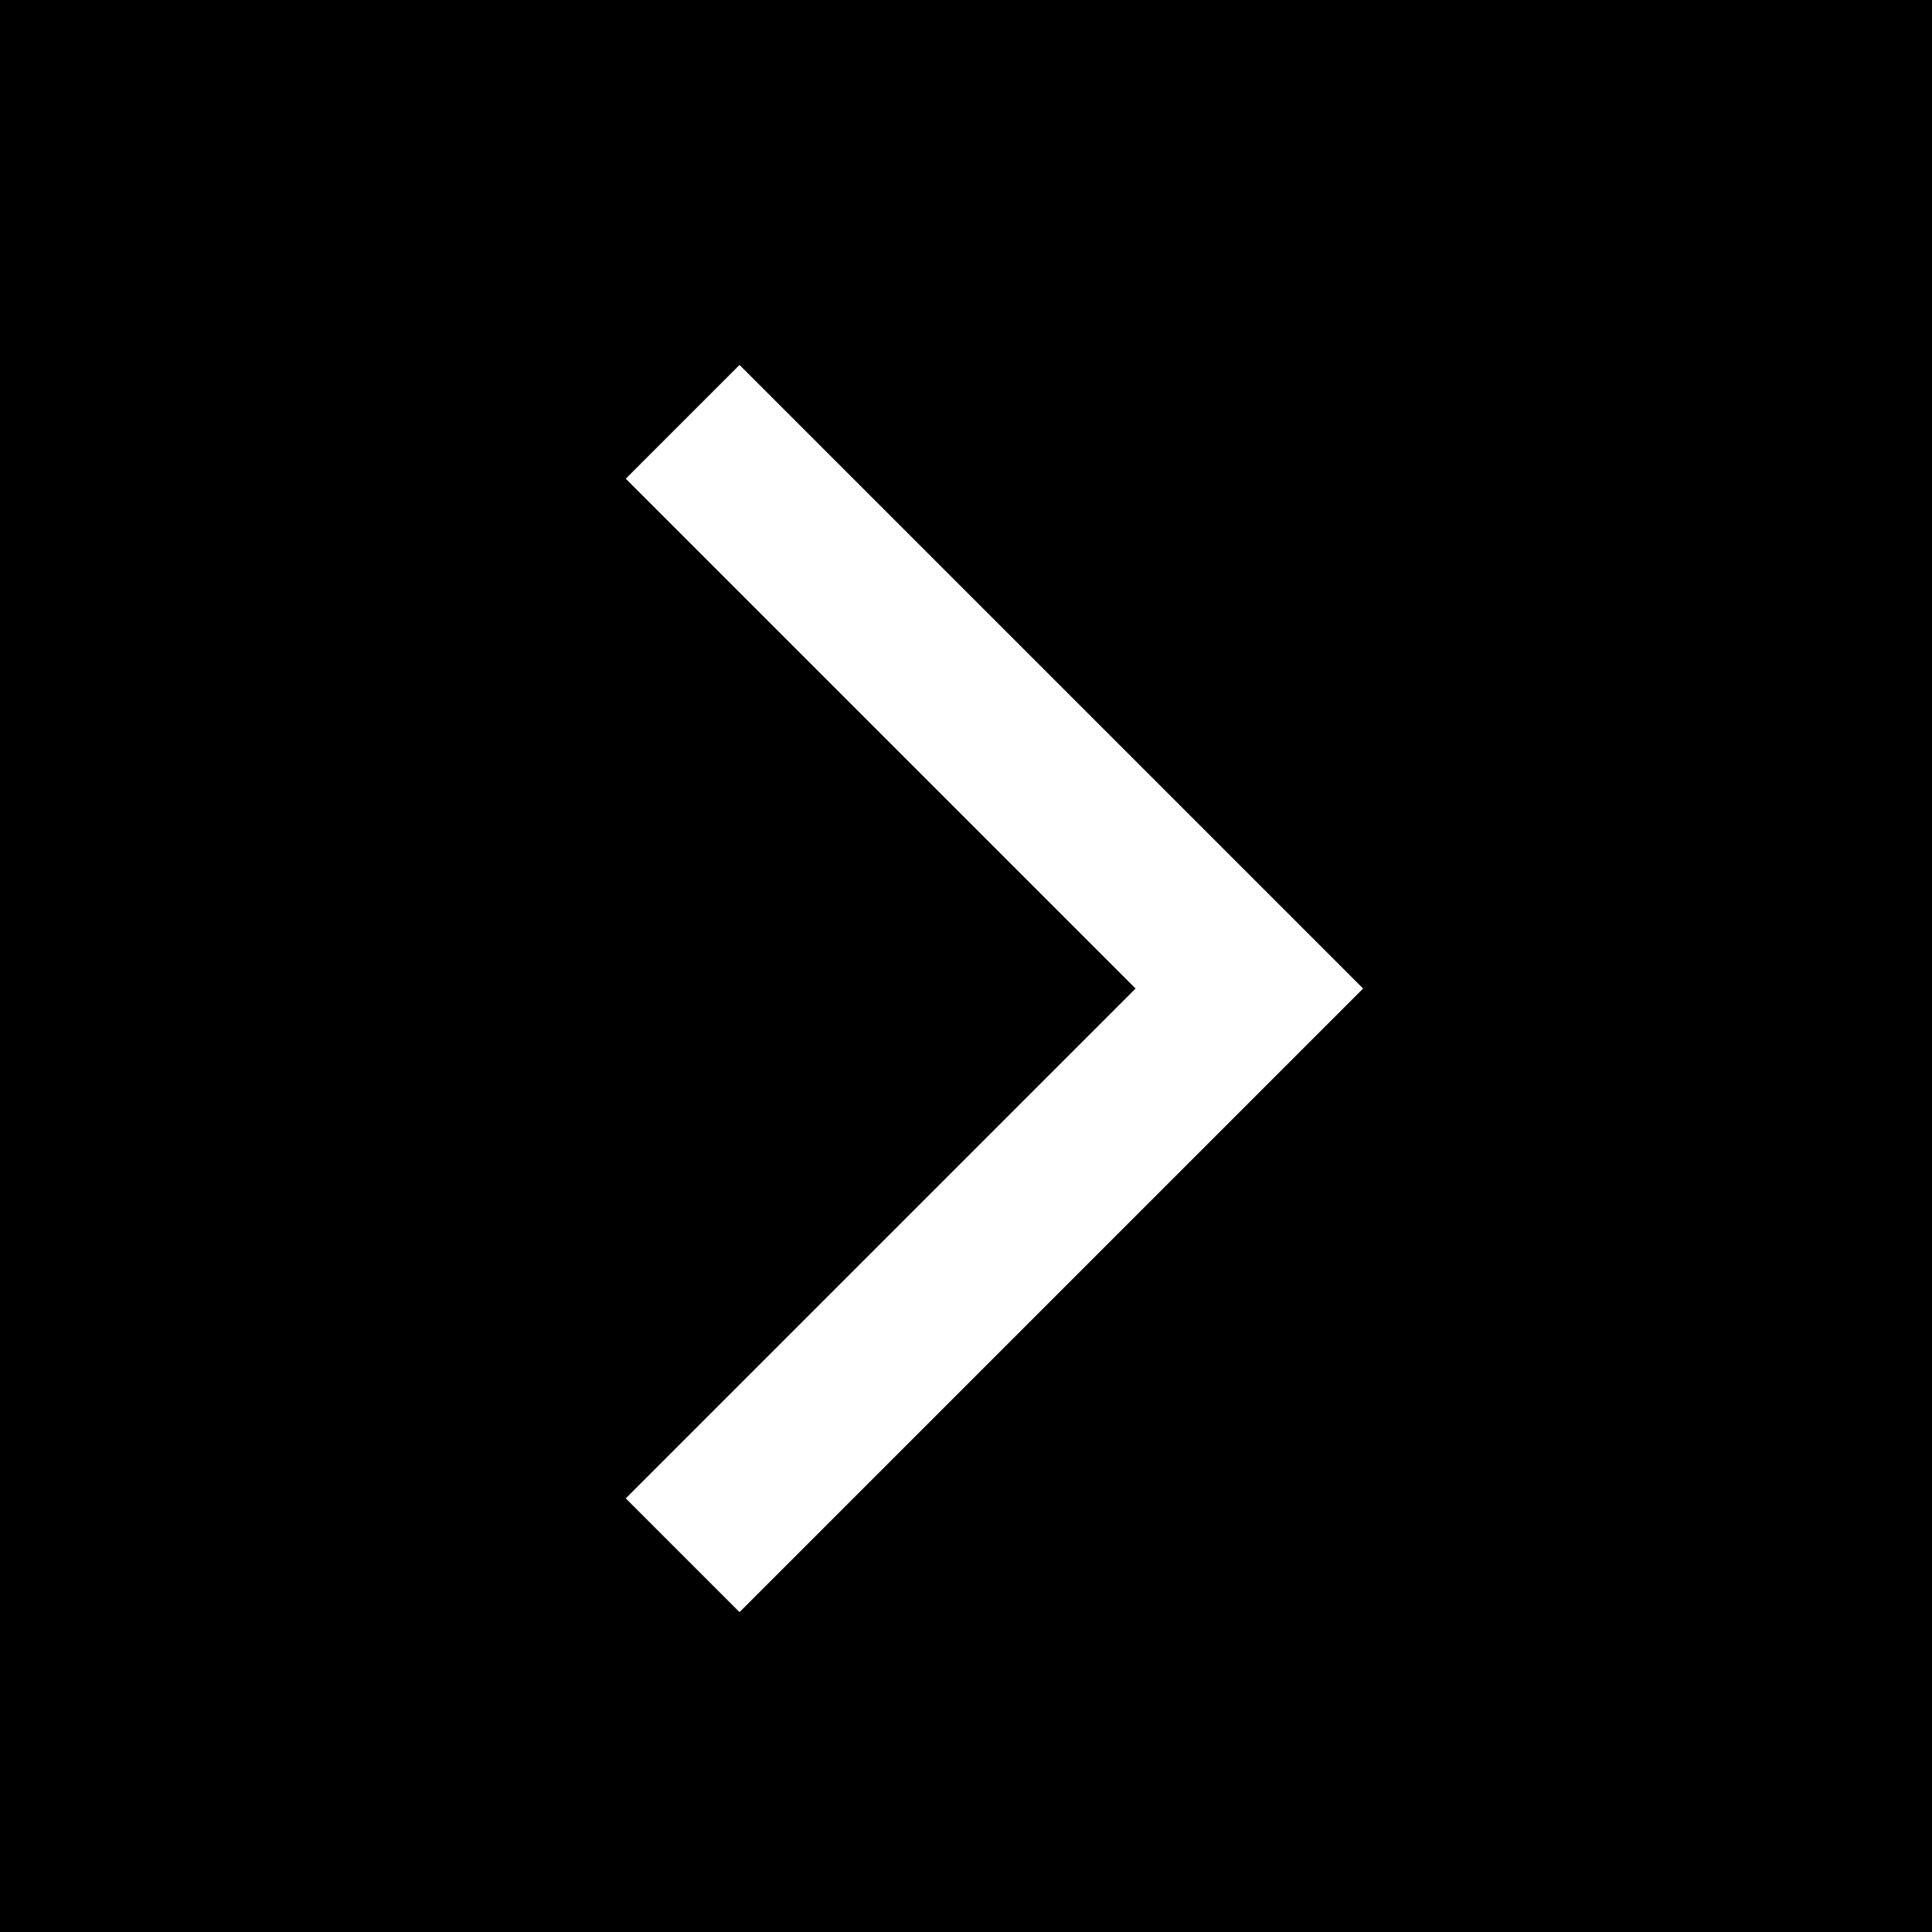 <?xml version="1.0" encoding="UTF-8"?><svg id="Layer_1" xmlns="http://www.w3.org/2000/svg" viewBox="0 0 18 18"><path d="M0,0H18V18H0V0ZM12.7,9.21L6.89,3.4l-1.06,1.06,4.75,4.75-4.75,4.75,1.06,1.06,5.81-5.81Z"/></svg>